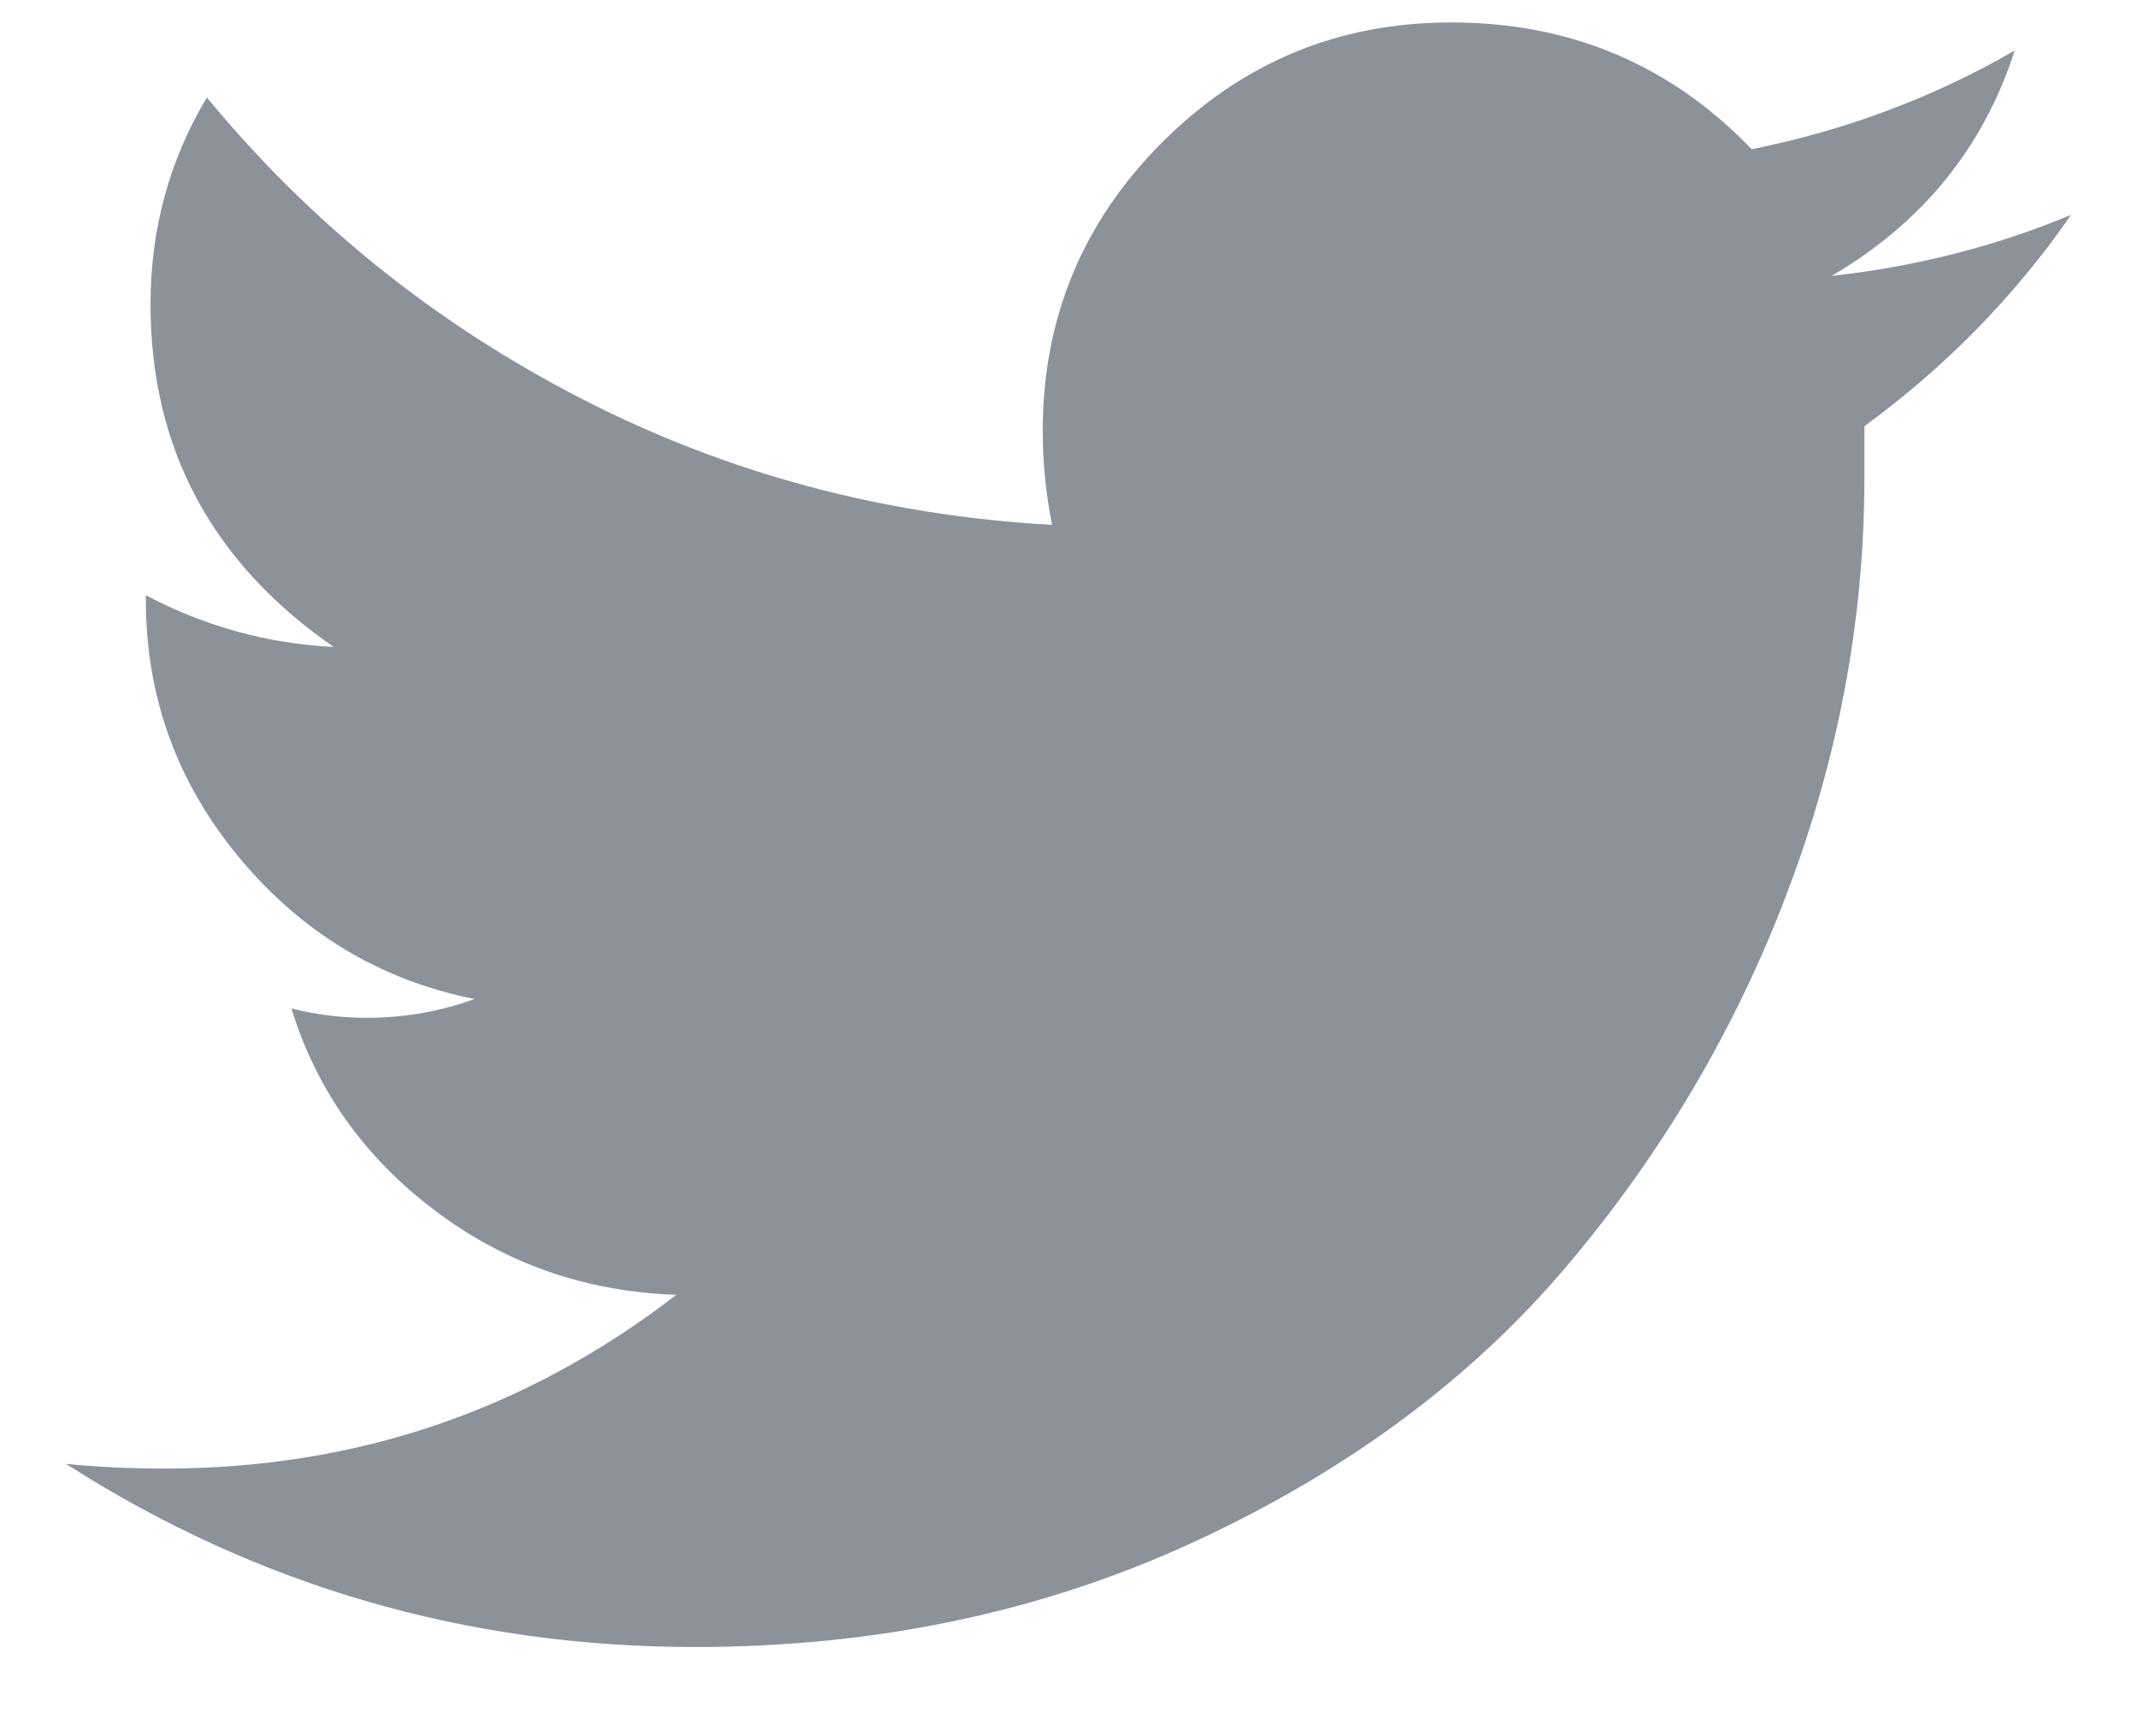 <?xml version="1.0" encoding="UTF-8"?>
<svg width="16px" height="13px" viewBox="0 0 16 13" version="1.1" xmlns="http://www.w3.org/2000/svg" xmlns:xlink="http://www.w3.org/1999/xlink">
    <!-- Generator: Sketch 49.3 (51167) - http://www.bohemiancoding.com/sketch -->
    <title>Label Copy</title>
    <desc>Created with Sketch.</desc>
    <defs></defs>
    <g id="Desktop" stroke="none" stroke-width="1" fill="none" fill-rule="evenodd">
        <g id="4b.-Directory---Entry" transform="translate(-300, -241)" fill="#8D9199">
            <path d="M313.959,244.191 L313.959,244.578 C313.959,245.633 313.766,246.67 313.379,247.689 C312.992,248.709 312.441,249.641 311.727,250.484 C311.012,251.328 310.086,252.014 308.949,252.541 C307.812,253.068 306.564,253.332 305.205,253.332 C303.494,253.332 301.924,252.875 300.494,251.961 C300.729,251.984 300.975,251.996 301.232,251.996 C302.662,251.996 303.939,251.563 305.064,250.695 C304.385,250.672 303.781,250.461 303.254,250.062 C302.727,249.664 302.369,249.16 302.182,248.551 C302.369,248.598 302.557,248.621 302.744,248.621 C303.025,248.621 303.295,248.574 303.553,248.48 C302.85,248.34 302.264,247.988 301.795,247.426 C301.326,246.863 301.092,246.219 301.092,245.492 L301.092,245.457 C301.537,245.691 302.006,245.82 302.498,245.844 C301.584,245.211 301.127,244.355 301.127,243.277 C301.127,242.715 301.268,242.199 301.549,241.73 C302.322,242.668 303.254,243.418 304.344,243.98 C305.434,244.543 306.611,244.859 307.877,244.93 C307.83,244.695 307.807,244.461 307.807,244.227 C307.807,243.383 308.105,242.662 308.703,242.064 C309.301,241.467 310.021,241.168 310.865,241.168 C311.756,241.168 312.506,241.484 313.115,242.117 C313.818,241.977 314.475,241.73 315.084,241.379 C314.85,242.105 314.393,242.668 313.713,243.066 C314.346,242.996 314.943,242.844 315.506,242.609 C315.084,243.219 314.568,243.746 313.959,244.191 Z" id="Label-Copy"></path>
        </g>
    </g>
</svg>